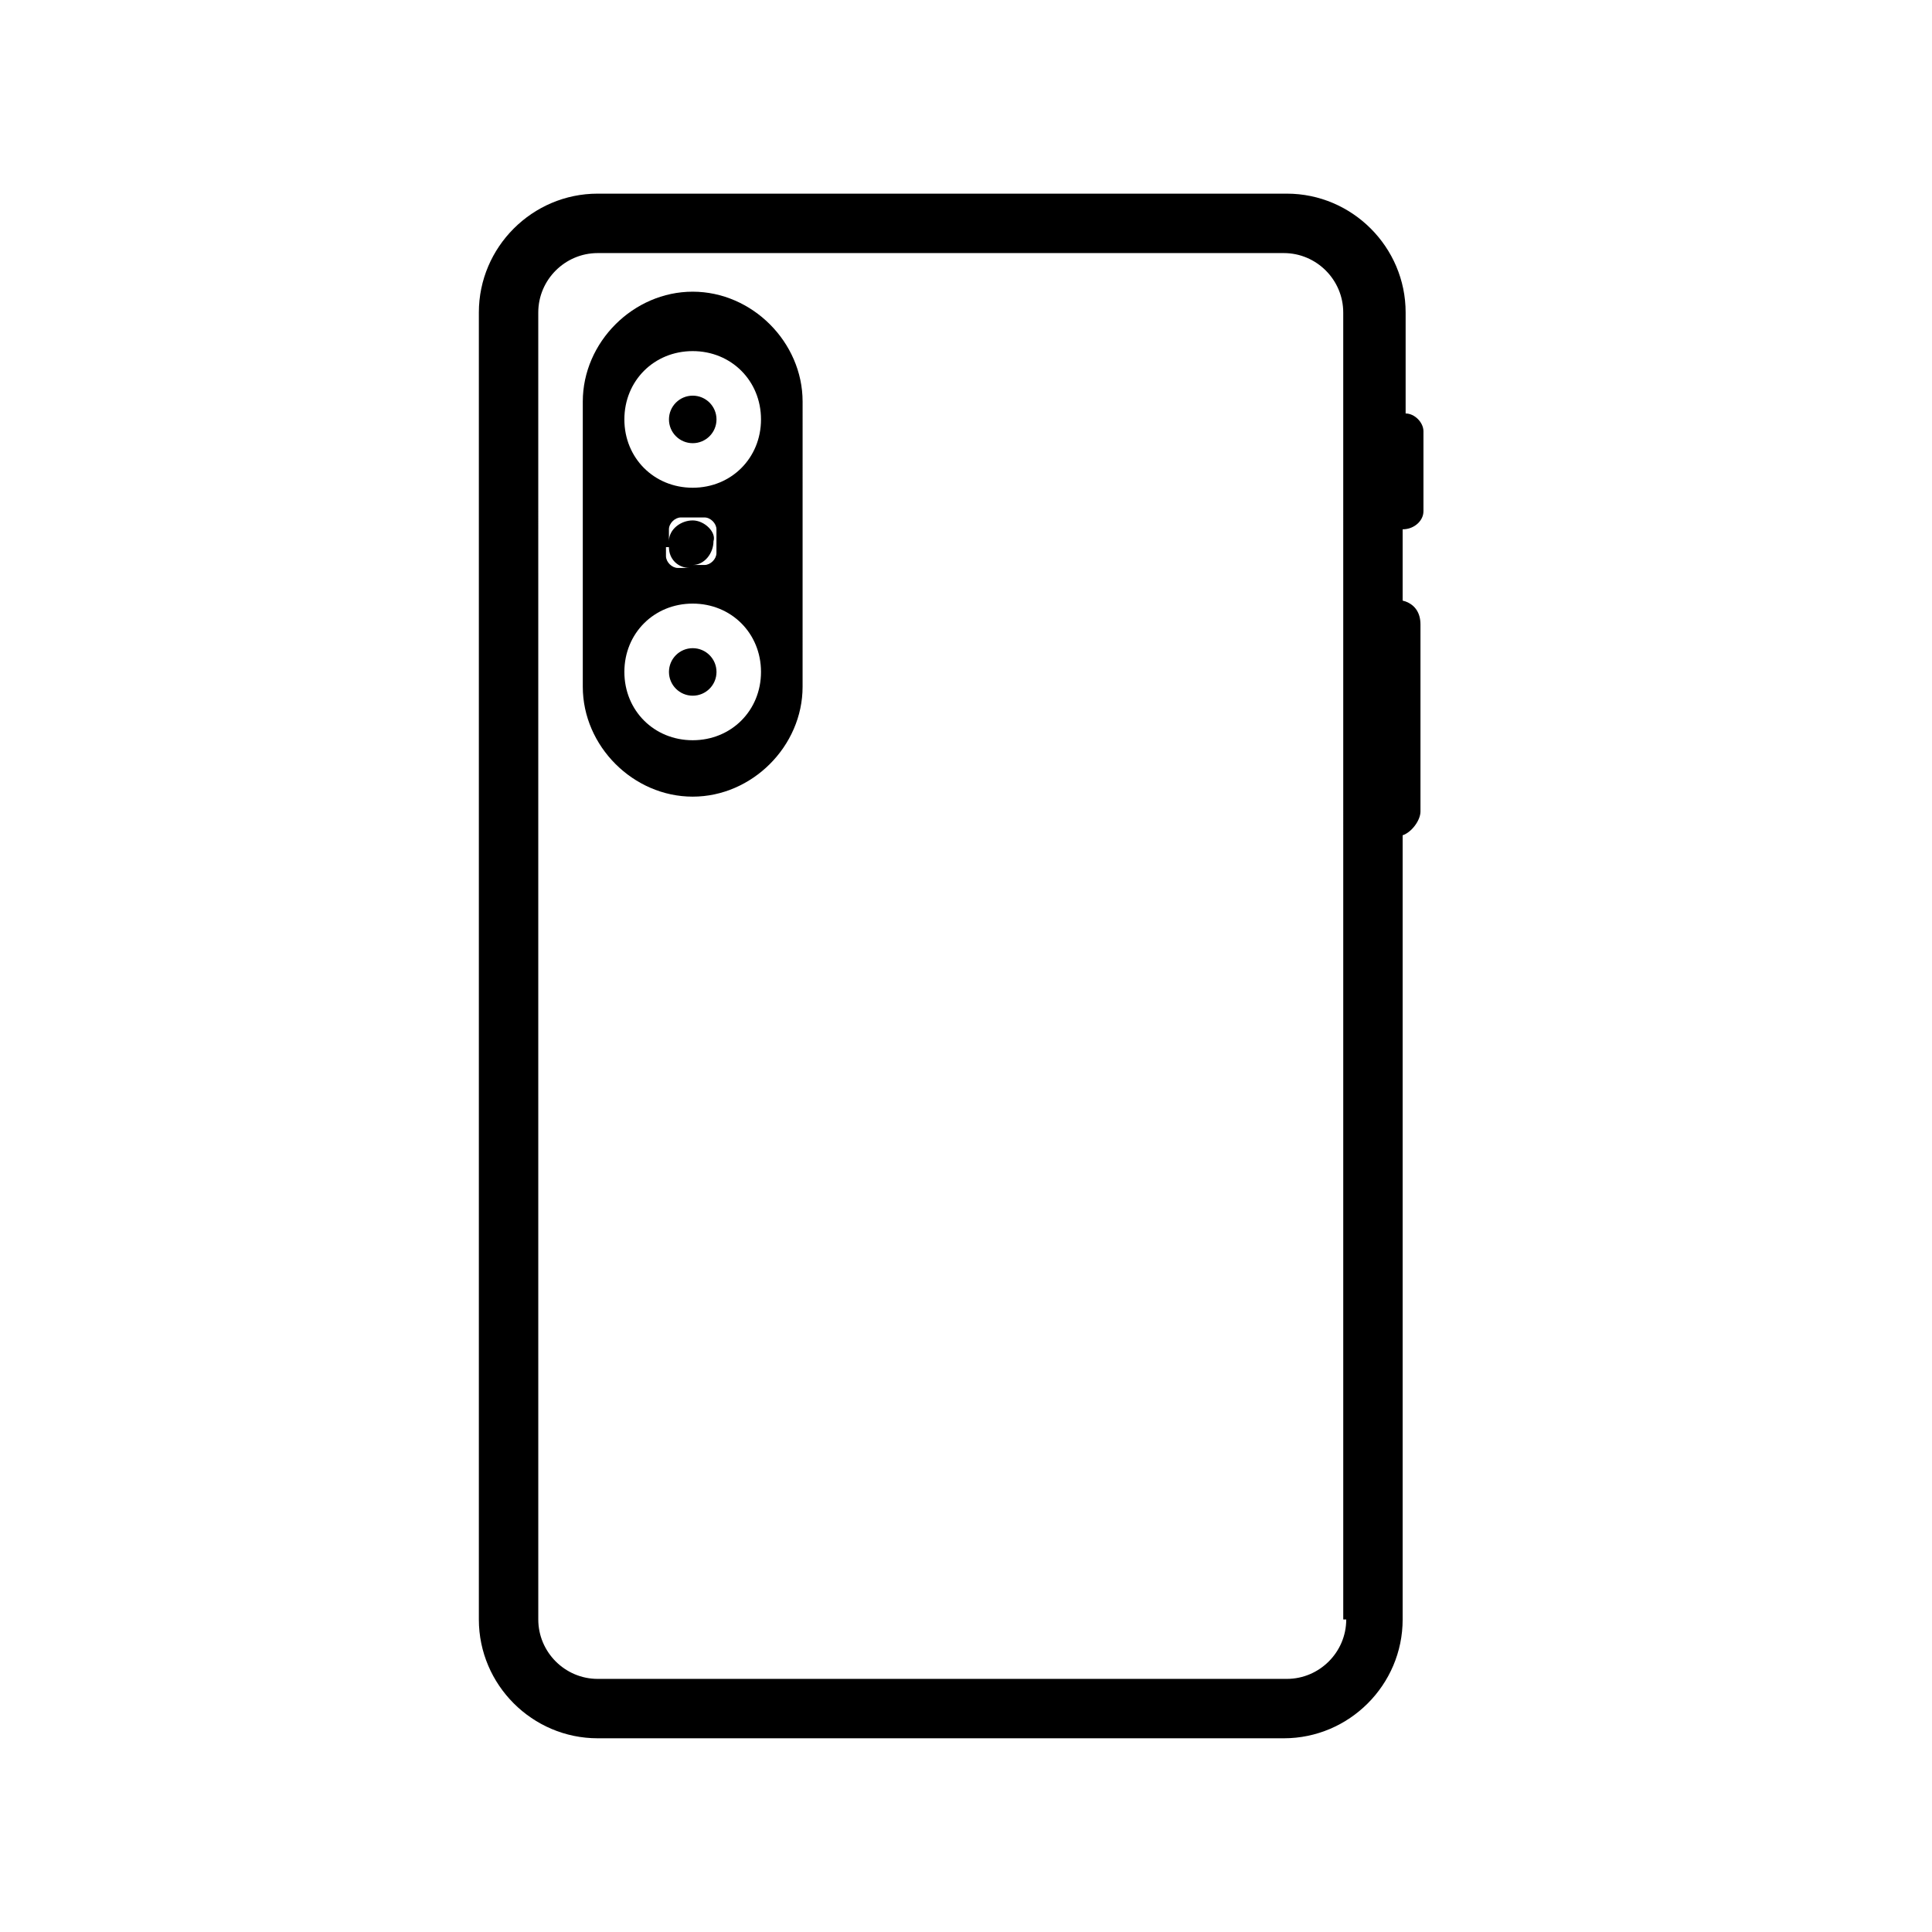 <?xml version="1.0" encoding="UTF-8"?>
<!-- Uploaded to: ICON Repo, www.svgrepo.com, Generator: ICON Repo Mixer Tools -->
<svg fill="#000000" width="800px" height="800px" version="1.1" viewBox="144 144 512 512" xmlns="http://www.w3.org/2000/svg">
 <g>
  <path d="m521.23 279.55v-21.254c0-2.363-2.363-4.723-4.723-4.723v-26.766c0-17.32-14.168-31.488-31.488-31.488h-182.63c-17.32 0-31.488 14.168-31.488 31.488v346.37c0 17.32 14.168 31.488 31.488 31.488h181.84c17.32 0 31.488-14.168 31.488-31.488v-207.82c2.363-0.789 4.723-3.938 4.723-6.297v-49.594c0-3.148-1.574-5.512-4.723-6.297v-18.895c3.148 0 5.508-2.363 5.508-4.727zm-20.465 293.63c0 8.66-7.086 15.742-15.742 15.742h-182.63c-8.66 0-15.742-7.086-15.742-15.742l-0.004-346.37c0-8.66 7.086-15.742 15.742-15.742h181.84c8.66 0 15.742 7.086 15.742 15.742l0.004 346.37z"/>
  <path d="m333.88 255.15c0 3.481-2.82 6.297-6.301 6.297-3.477 0-6.297-2.816-6.297-6.297 0-3.477 2.82-6.297 6.297-6.297 3.481 0 6.301 2.82 6.301 6.297"/>
  <path d="m327.57 221.3c-15.742 0-29.125 13.383-29.125 29.125v75.57c0 15.742 13.383 29.125 29.125 29.125 15.742 0 29.125-13.383 29.125-29.125l0.004-75.57c0-15.742-13.383-29.125-29.129-29.125zm0 118.87c-10.234 0-18.105-7.871-18.105-18.105s7.871-18.105 18.105-18.105 18.105 7.871 18.105 18.105-7.871 18.105-18.105 18.105zm-6.297-51.168c0 3.148 2.363 5.512 5.512 5.512h-3.148c-1.574 0-3.148-1.574-3.148-3.148v-2.363zm6.297-7.086c-3.148 0-6.297 2.363-6.297 5.512v-3.148c0-1.574 1.574-3.148 3.148-3.148h6.297c1.574 0 3.148 1.574 3.148 3.148v6.297c0 1.574-1.574 3.148-3.148 3.148h-3.148c3.148 0 5.512-3.148 5.512-6.297 0.789-2.363-2.359-5.512-5.512-5.512zm0-8.66c-10.234 0-18.105-7.871-18.105-18.105s7.871-18.105 18.105-18.105 18.105 7.871 18.105 18.105-7.871 18.105-18.105 18.105z"/>
  <path d="m333.88 322.07c0 3.477-2.82 6.297-6.301 6.297-3.477 0-6.297-2.82-6.297-6.297 0-3.481 2.82-6.297 6.297-6.297 3.481 0 6.301 2.816 6.301 6.297"/>
 </g>
</svg>